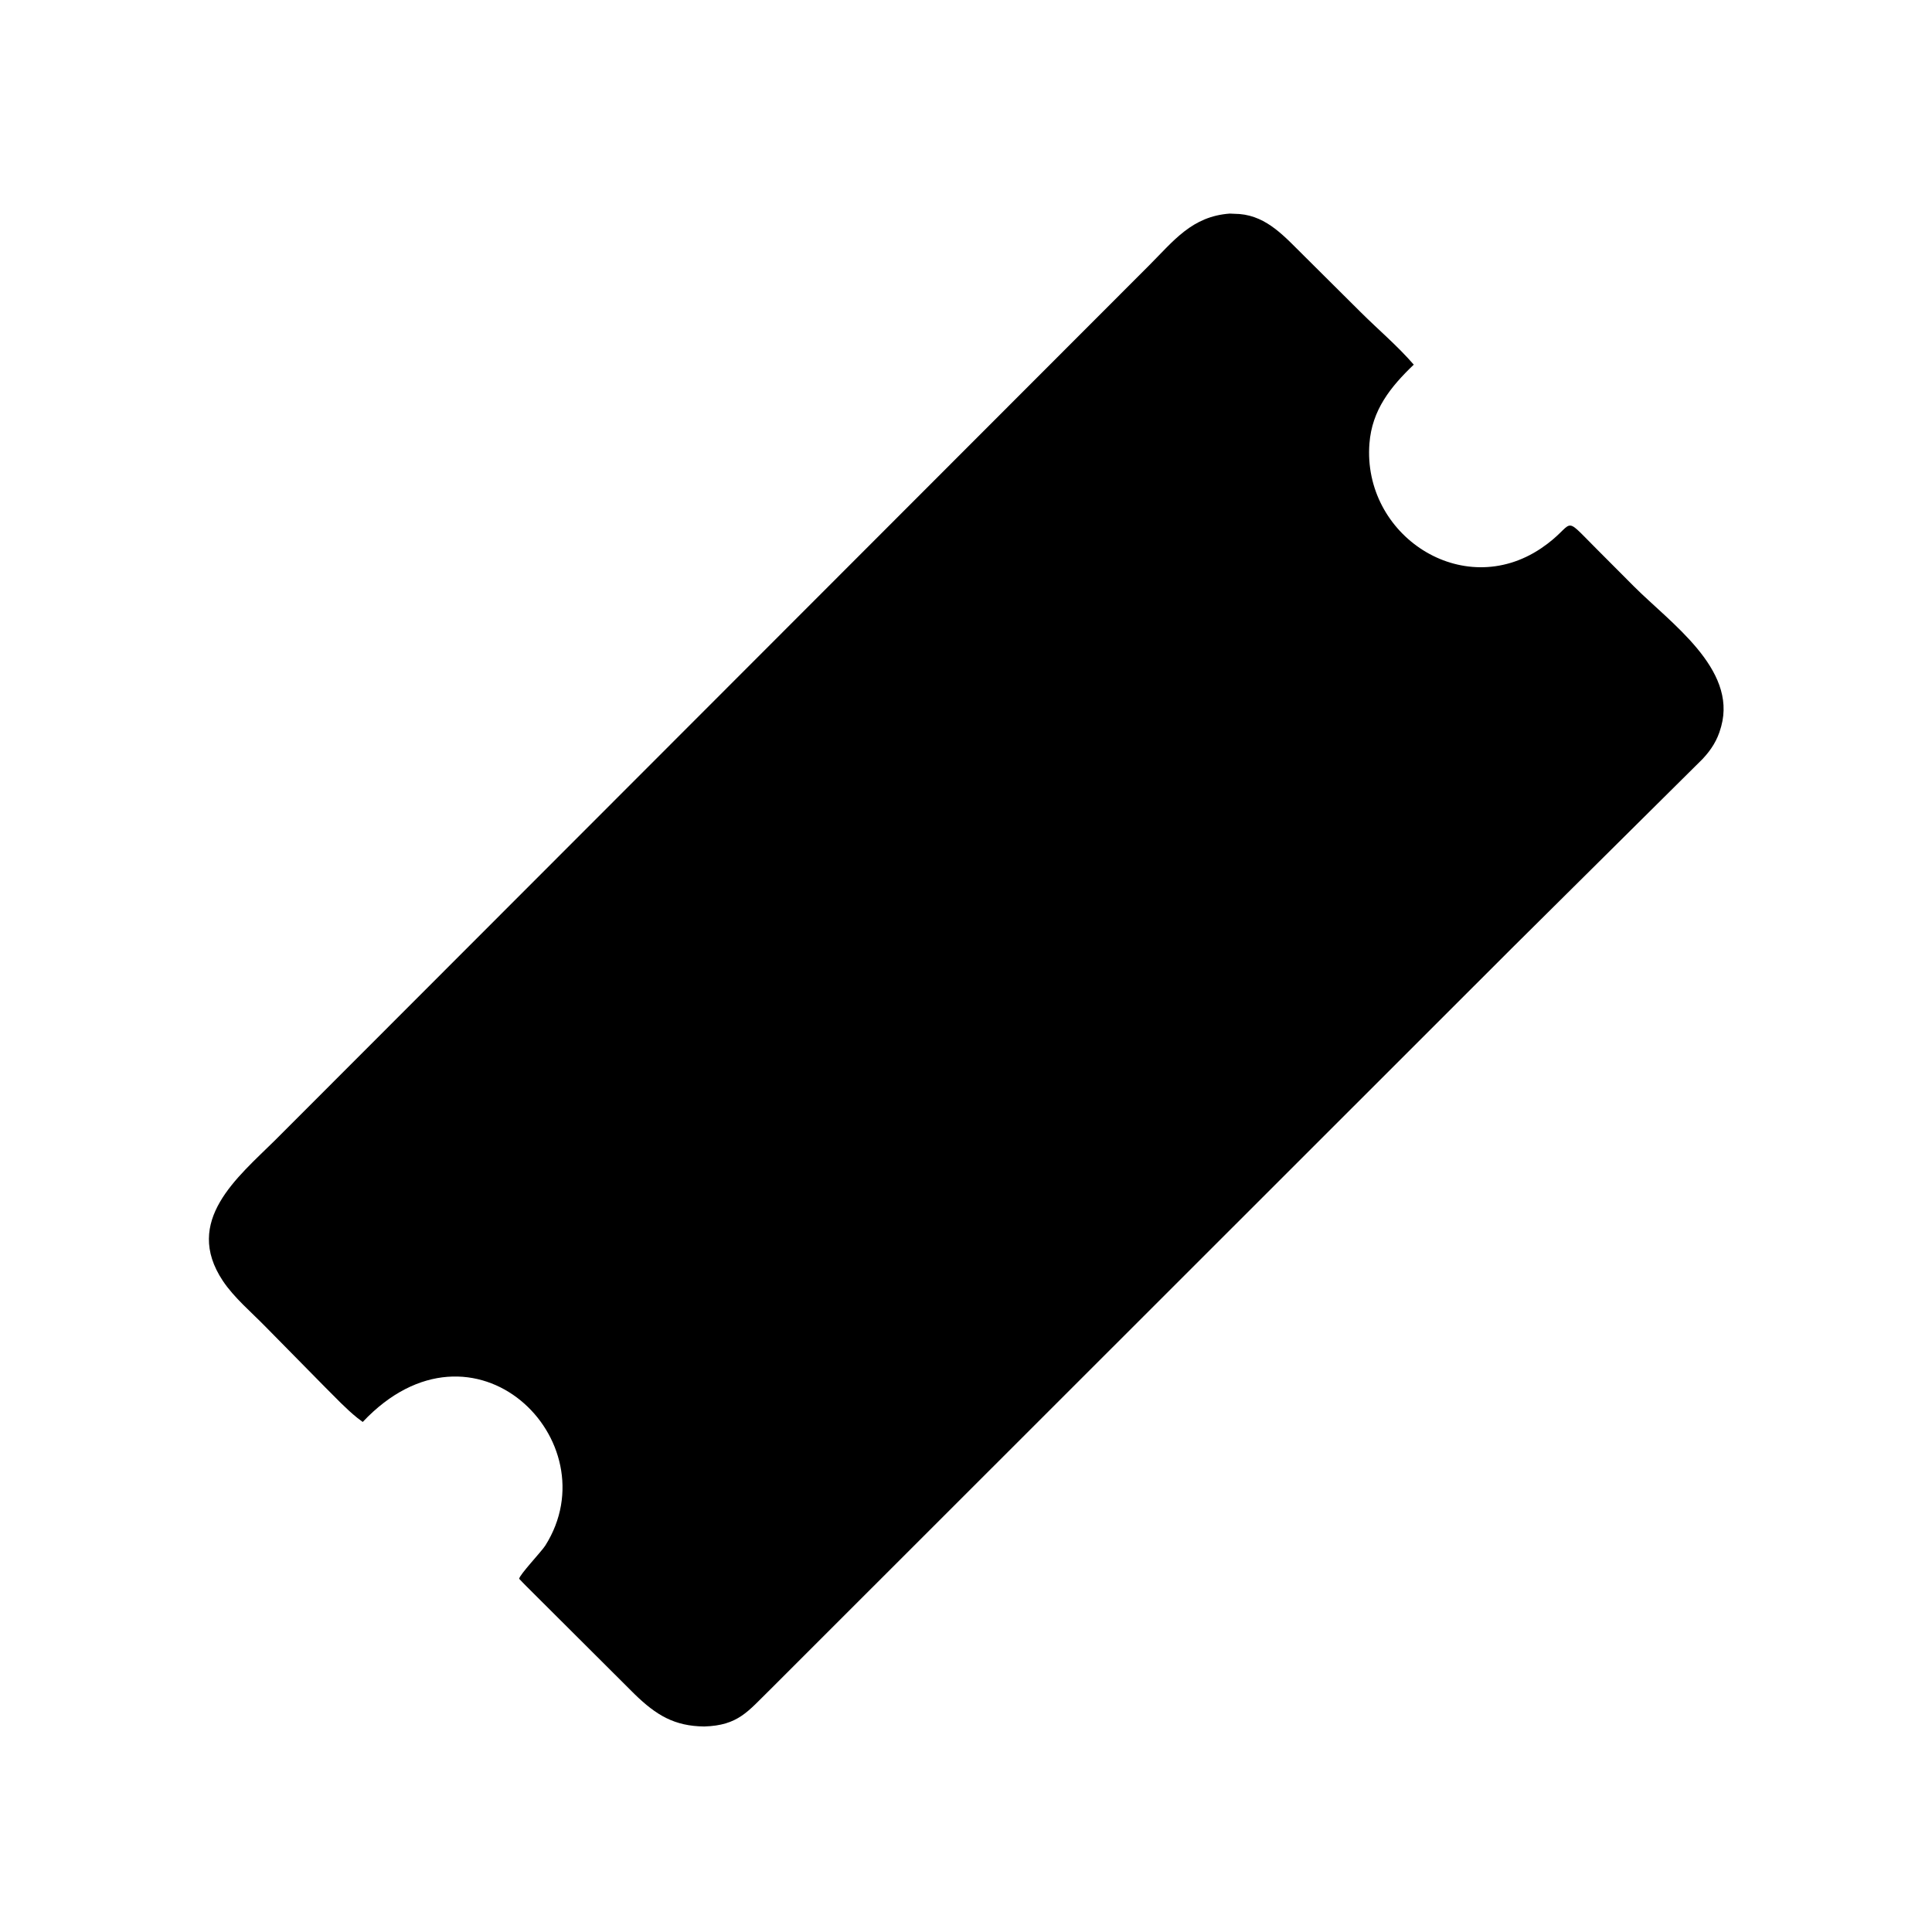 <svg version="1.1" xmlns="http://www.w3.org/2000/svg" style="display: block;" viewBox="0 0 2048 2048" width="640" height="640">
<path transform="translate(0,0)" fill="rgb(0,0,0)" d="M 746.523 1830.14 C 714.876 1829.8 695.706 1818.18 672.927 1796.1 L 557.791 1681.3 C 556.848 1680.34 550.329 1673.72 550.339 1673.58 C 550.632 1669.36 574.111 1644.58 577.999 1638.43 C 648.079 1527.7 502.468 1382.25 384.51 1507.33 L 378.823 1503.06 C 366.678 1493.3 355.613 1481.4 344.542 1470.41 L 282.134 1407.04 C 266.958 1391.39 248.154 1375.73 236.146 1357.65 C 193.996 1294.18 251.899 1247.99 291.675 1208.61 L 1217.91 281.526 C 1244.31 255.081 1263.53 229.345 1303.59 226.415 L 1314 226.872 C 1343.67 229.399 1362.33 251.578 1382.19 271.047 L 1442.26 330.784 C 1460.88 349.336 1481.47 366.65 1498.65 386.54 C 1473.91 410.205 1454.4 434.636 1451.66 470.073 C 1444.13 567.195 1550.04 637.596 1633.64 581.235 C 1672.11 555.302 1653.88 543.3 1692.12 581.572 L 1731.89 621.467 C 1770.6 660.293 1841.27 708.834 1824.59 769.857 L 1824.11 771.5 C 1820.54 784.526 1813.99 794.779 1804.76 804.607 L 1602.23 1005.52 L 816.065 1791.35 C 792.854 1813.98 782.683 1829.07 746.523 1830.14 z"/>
</svg>